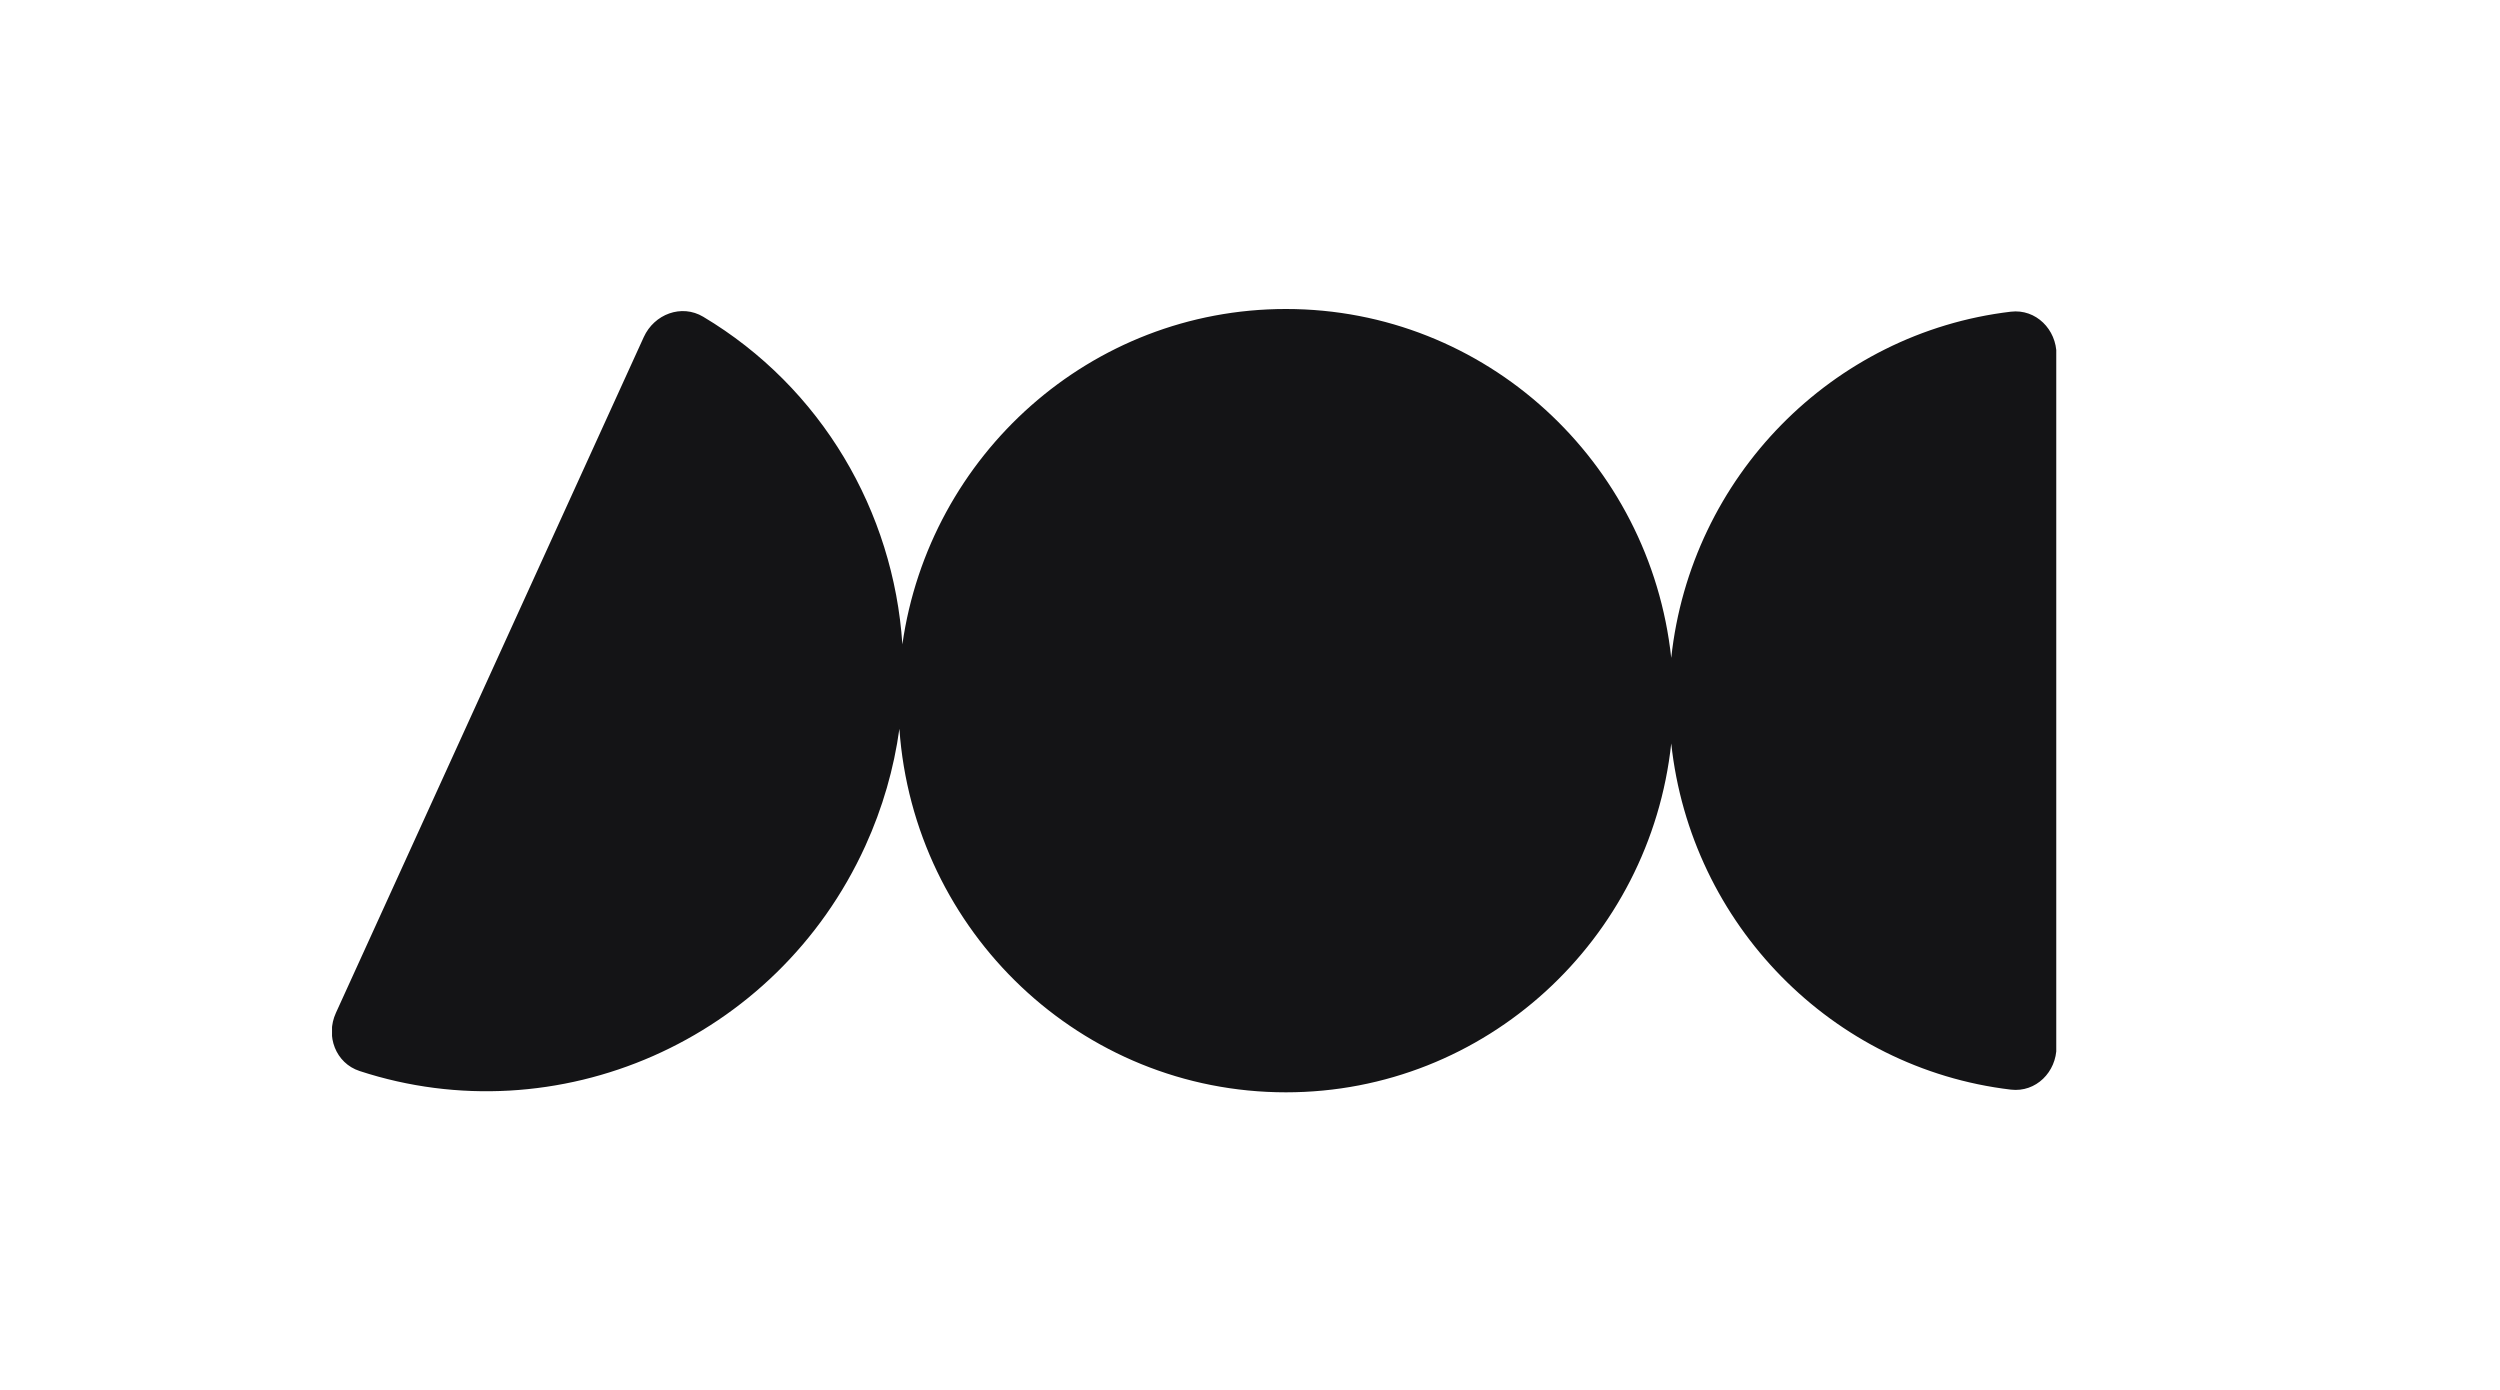 <svg width="545" height="303" viewBox="0 0 545 303" fill="none" xmlns="http://www.w3.org/2000/svg">
<g clip-path="url(#clip0_356_55874)">
<g clip-path="url(#clip1_356_55874)">
<path fill-rule="evenodd" clip-rule="evenodd" d="M280.339 238.126C323.883 238.126 359.734 204.835 364.329 162.065C368.569 201.527 399.416 232.919 438.365 237.539C443.834 238.188 448.319 233.698 448.319 228.19L448.319 148.469L448.319 77.323C448.319 71.816 443.834 67.299 438.365 67.948C399.416 72.567 368.569 103.96 364.329 143.422C359.734 100.652 323.883 67.361 280.339 67.361C237.802 67.361 202.607 99.129 196.717 140.469C194.803 111.544 179.129 84.474 153.3 69.052C148.572 66.228 142.624 68.474 140.34 73.486C132.485 90.73 118.091 122.327 104.079 153.085C92.054 179.481 80.311 205.259 73.224 220.815C70.941 225.827 73.161 231.766 78.394 233.481C121.411 247.576 169.236 227.014 188.637 184.426C192.433 176.094 194.878 167.495 196.066 158.877C199.177 203.17 235.718 238.126 280.339 238.126Z" fill="#141416"/>
</g>
</g>
<defs>
<clipPath id="clip0_356_55874">
<rect width="545" height="303" fill="white"/>
</clipPath>
<clipPath id="clip1_356_55874">
<rect width="375.882" height="376.48" fill="white" transform="translate(72.383 -35.48)"/>
</clipPath>
</defs>
</svg>
